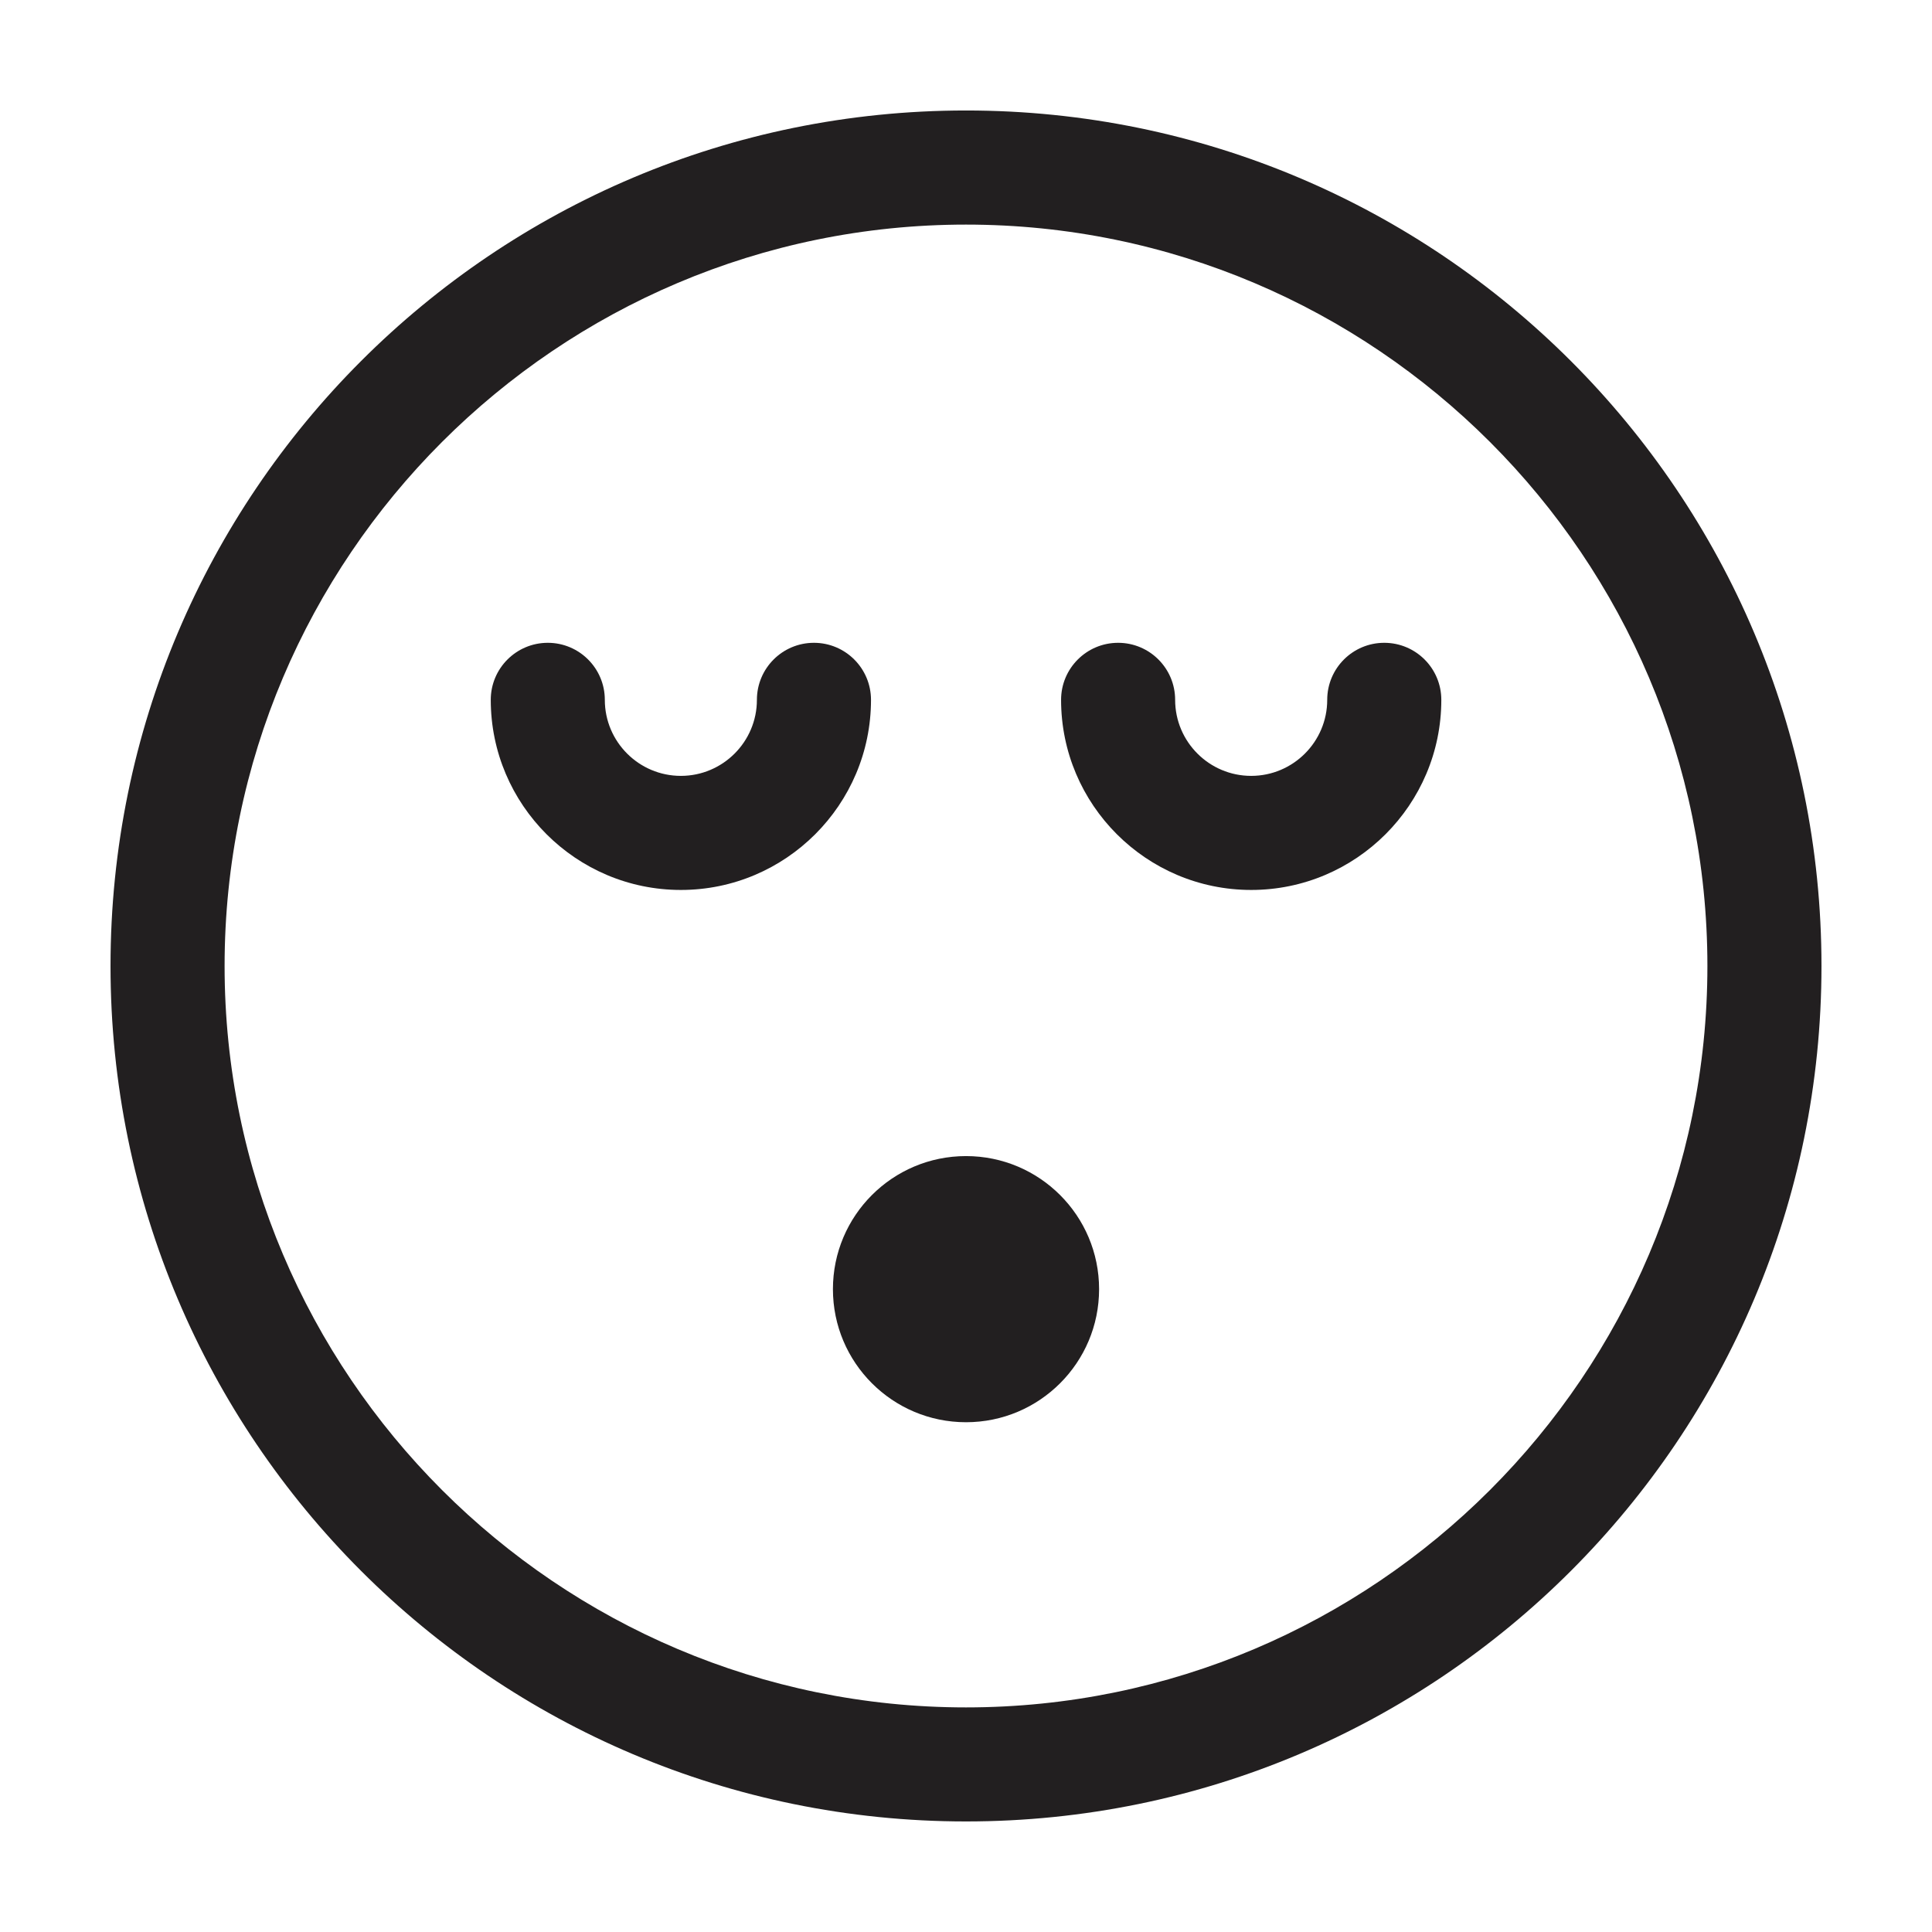 <?xml version="1.0" encoding="UTF-8"?>
<!-- Uploaded to: ICON Repo, www.svgrepo.com, Generator: ICON Repo Mixer Tools -->
<svg width="800px" height="800px" version="1.1" viewBox="144 144 512 512" xmlns="http://www.w3.org/2000/svg">
 <g fill="#221f20">
  <path d="m359.7 314.35c-8.348 0-15.113 6.766-15.113 15.113 0 11.113-9.039 20.152-20.152 20.152-11.113 0-20.152-9.039-20.152-20.152 0-8.348-6.766-15.113-15.113-15.113-8.348 0-15.113 6.766-15.113 15.113 0 27.781 22.602 50.383 50.383 50.383s50.383-22.602 50.383-50.383c-0.008-8.348-6.773-15.113-15.121-15.113z"/>
  <path d="m510.84 314.35c-8.348 0-15.113 6.766-15.113 15.113 0 11.113-9.039 20.152-20.152 20.152s-20.152-9.039-20.152-20.152c0-8.348-6.766-15.113-15.113-15.113s-15.113 6.766-15.113 15.113c0 27.781 22.602 50.383 50.383 50.383s50.383-22.602 50.383-50.383c-0.004-8.348-6.769-15.113-15.121-15.113z"/>
  <path d="m400 173.28c-125.22 0-226.71 101.5-226.71 226.71 0 125.22 101.5 226.71 226.71 226.71s226.71-101.5 226.71-226.71c-0.004-125.21-101.5-226.71-226.71-226.71zm0 423.2c-108.34 0-196.48-88.141-196.48-196.48s88.141-196.48 196.48-196.48 196.48 88.141 196.48 196.48c0 108.34-88.141 196.48-196.48 196.48z"/>
  <path d="m435.27 485.64c0 19.477-15.789 35.266-35.266 35.266-19.48 0-35.27-15.789-35.27-35.266s15.789-35.266 35.27-35.266c19.477 0 35.266 15.789 35.266 35.266"/>
 </g>
</svg>